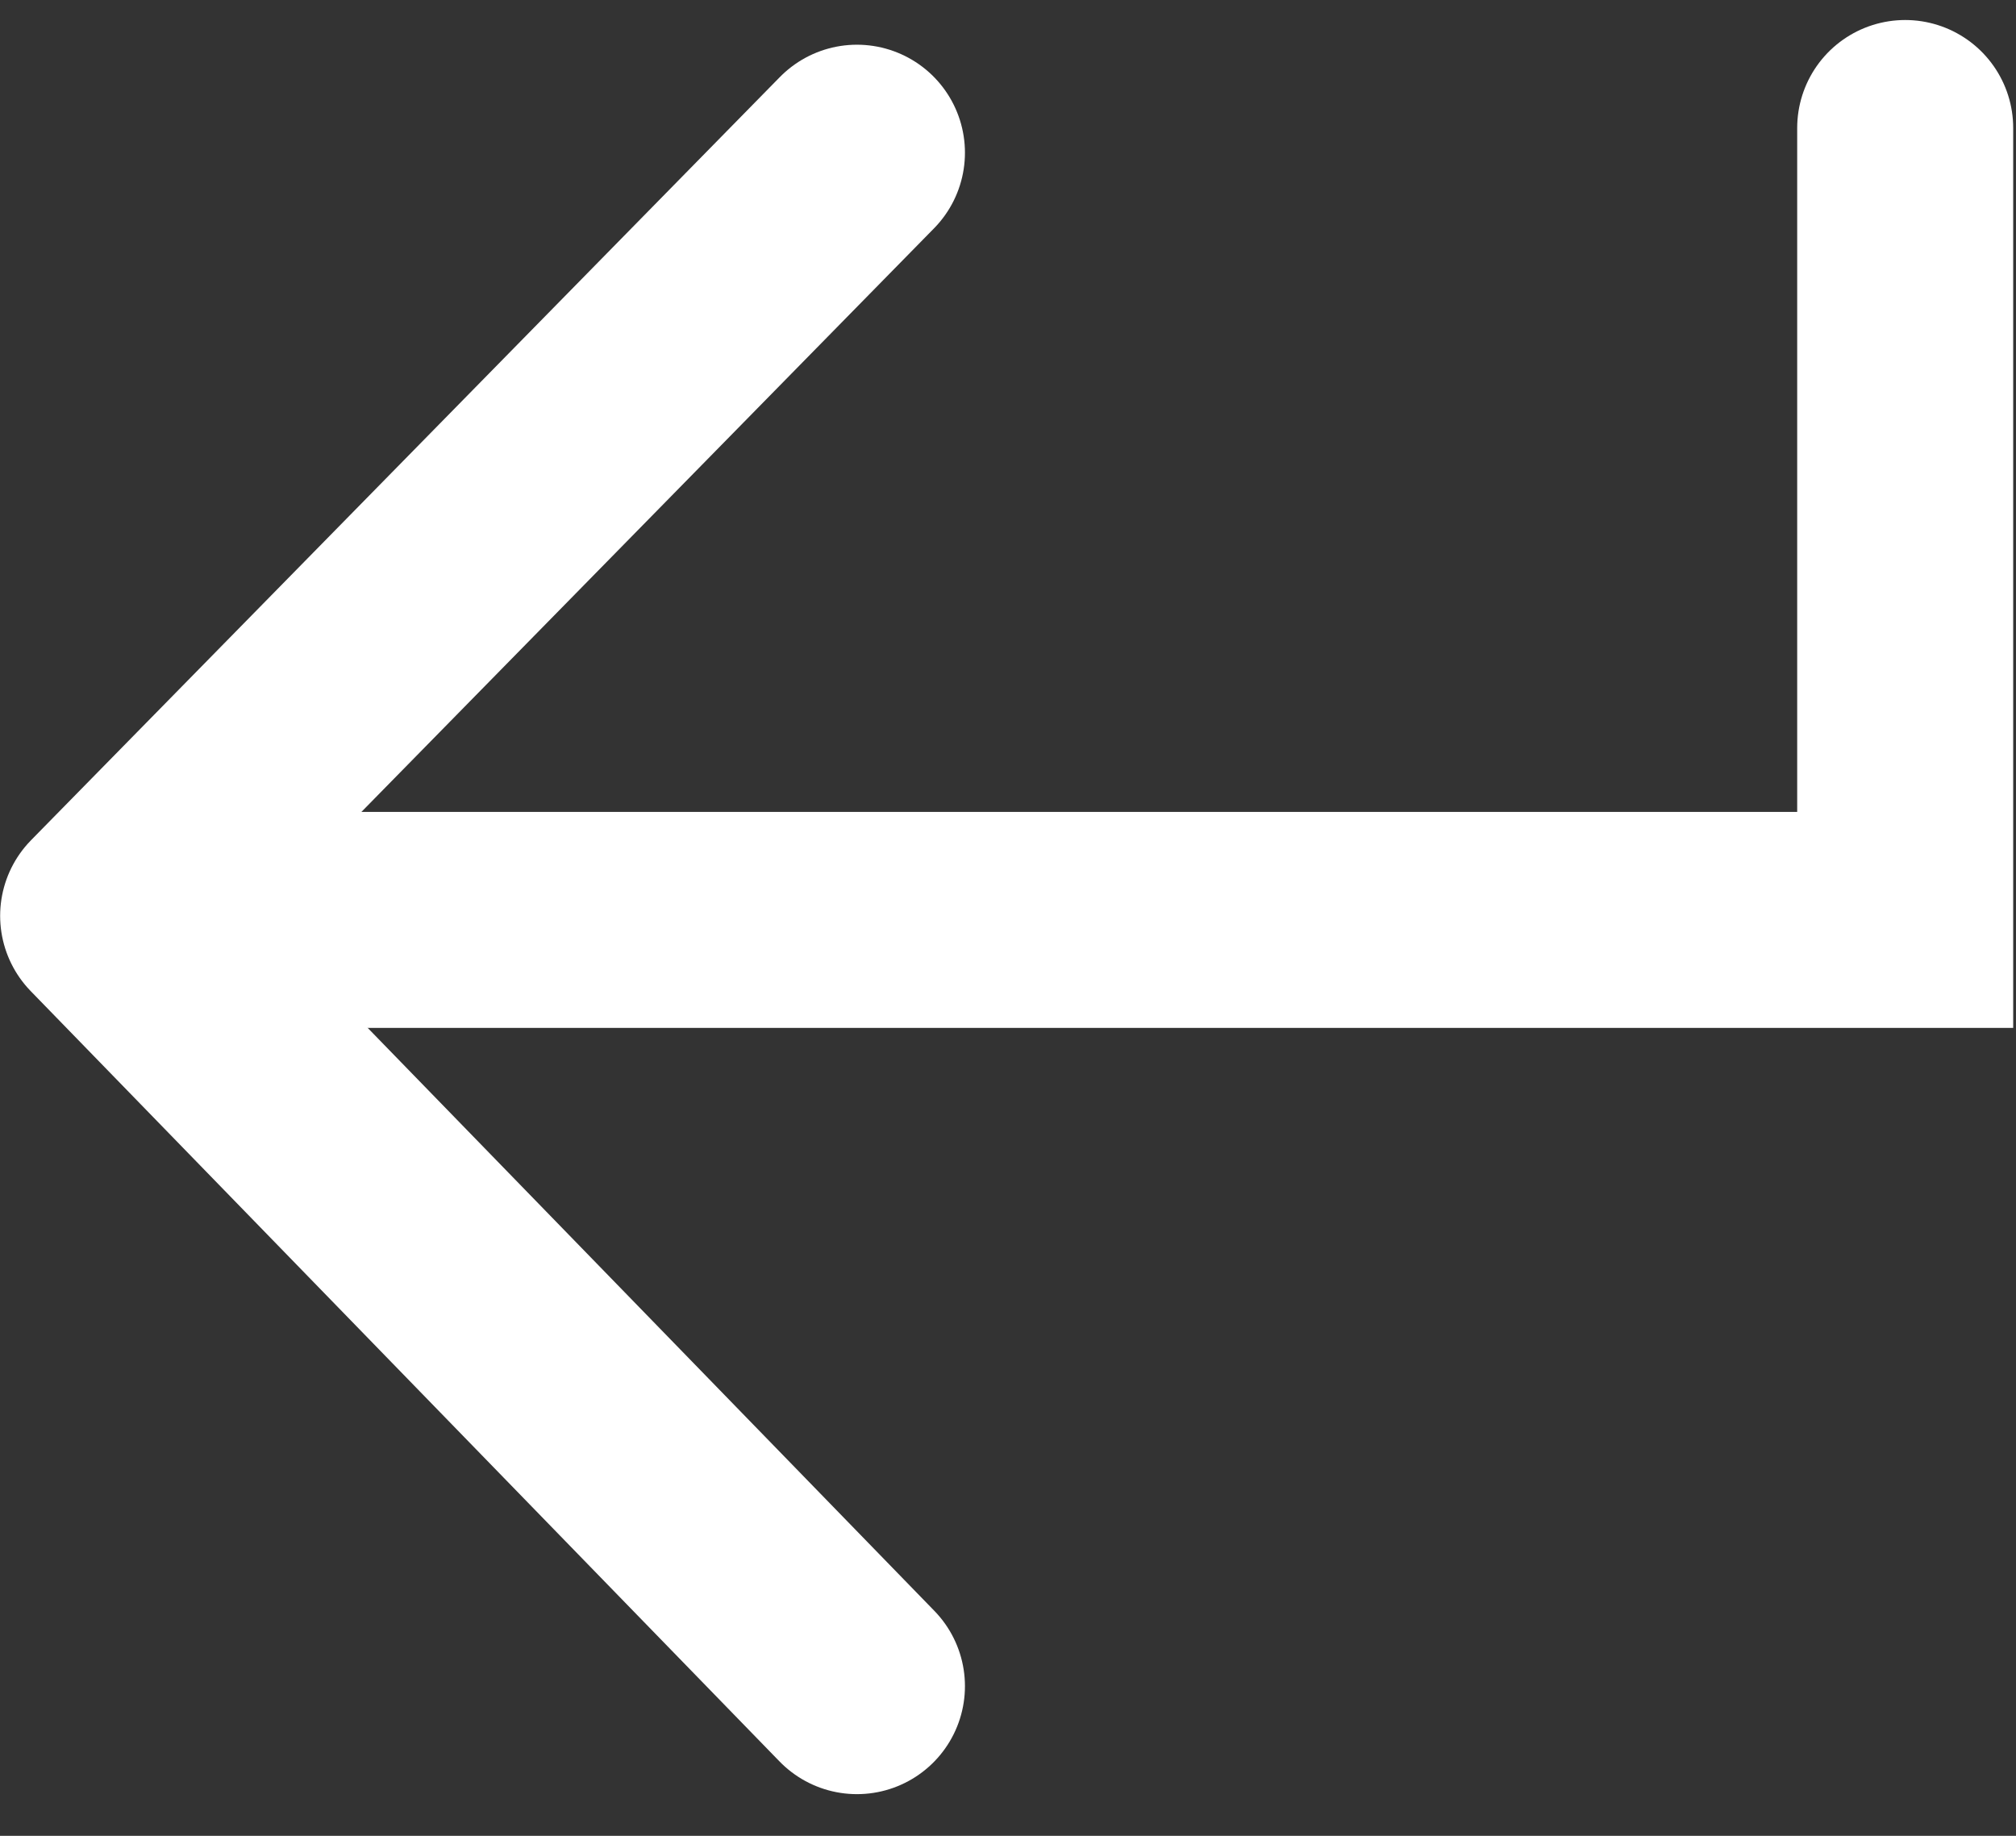 <?xml version="1.0" encoding="utf-8"?>
<!-- Generator: Adobe Illustrator 25.2.3, SVG Export Plug-In . SVG Version: 6.00 Build 0)  -->
<svg version="1.1" id="Layer_1" xmlns="http://www.w3.org/2000/svg" xmlns:xlink="http://www.w3.org/1999/xlink" x="0px" y="0px"
	 viewBox="0 0 28 25.5" style="enable-background:new 0 0 28 25.5;" xml:space="preserve">
<rect x="0" y="0" width="28" height="25.5" fill="#333333" stroke="none"/>
<style type="text/css">
	.st0{fill:none;stroke:#FFFFFF;stroke-width:3;stroke-linecap:round;stroke-linejoin:round;stroke-miterlimit:10;}
	.st1{fill:none;stroke:#FFFFFF;stroke-width:3;stroke-linecap:round;}
</style>
<g id="Group_750" transform="translate(-81.039 -527.322)">
	<g id="Arrow_Blue_Default_Down" transform="translate(92.941 529.443) rotate(90)">
		<path id="Line" class="st0" d="M21.3,0L10.6,10.4L0,0"/>
	</g>
	<polyline id="Line_37_2_" class="st1" points="83.5,540.1 107.5,540.1 107.5,529.1 	"/>
</g>
</svg>
